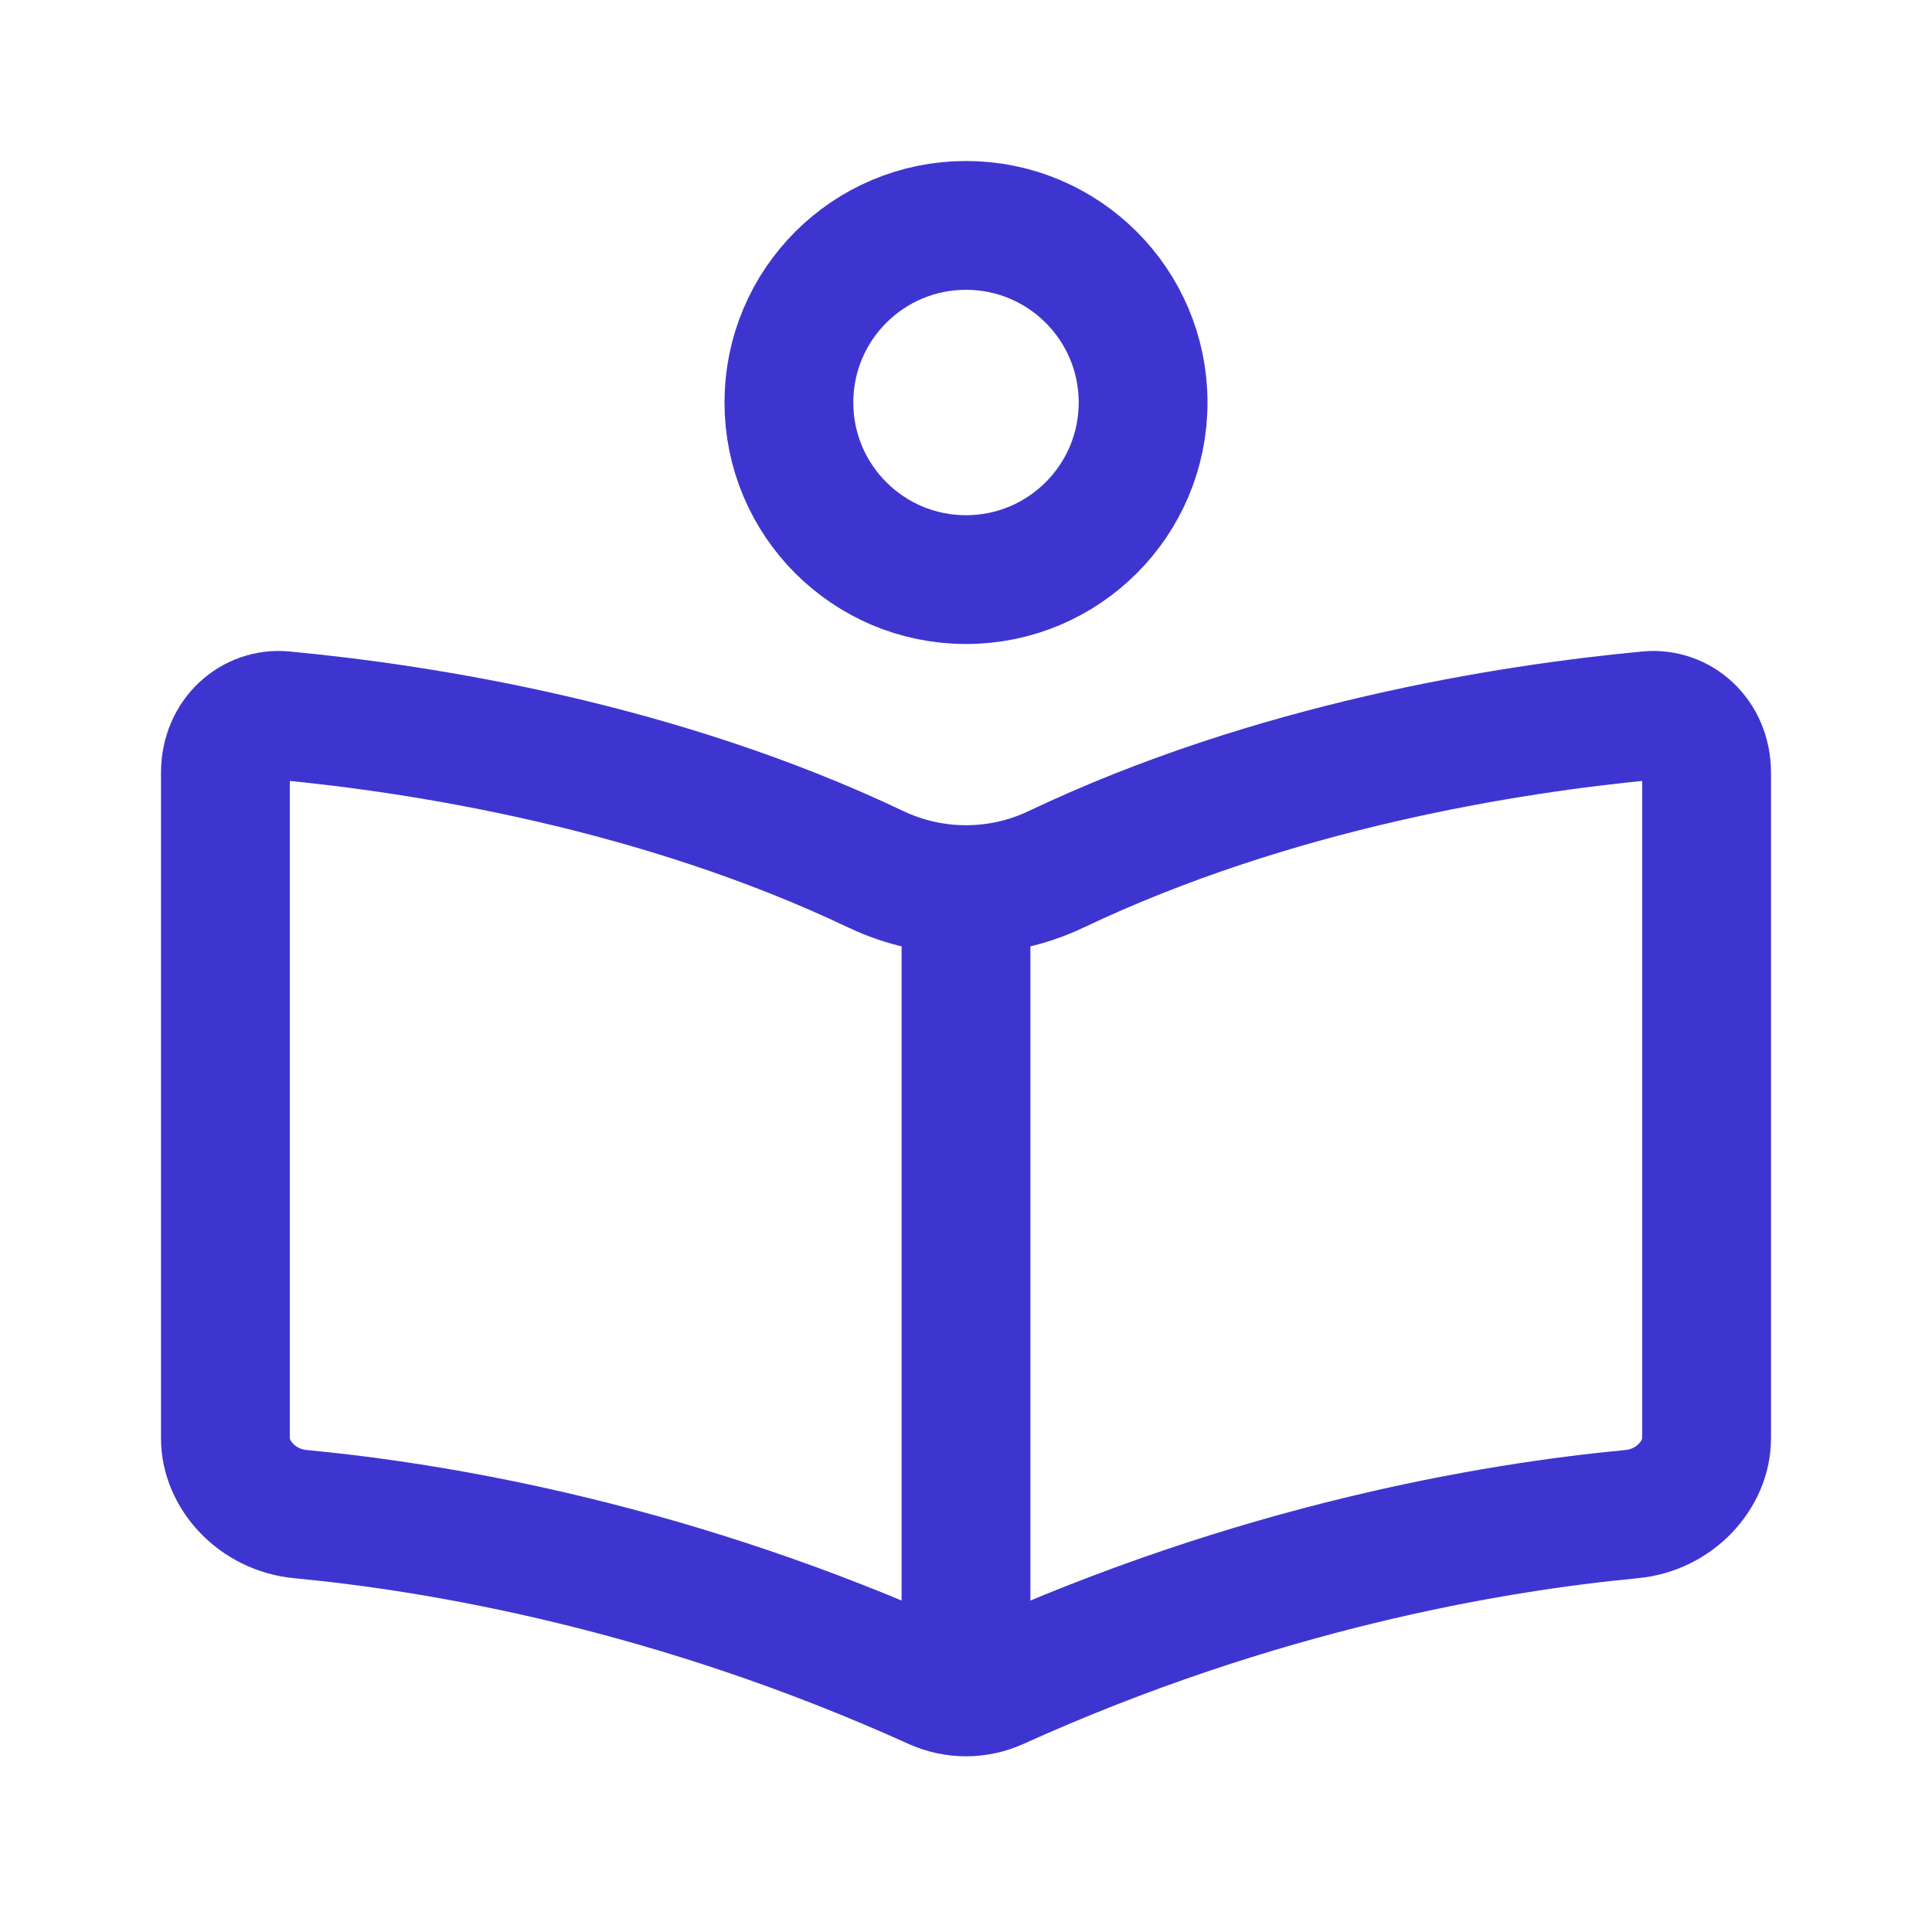 <svg width="60" height="60" viewBox="0 0 60 60" fill="none" xmlns="http://www.w3.org/2000/svg">
<path d="M7 24C7 22.866 7.874 22.136 8.799 22.223C13.167 22.634 20.459 23.791 27.203 26.998C28.971 27.838 31.029 27.838 32.797 26.998C39.541 23.791 46.833 22.634 51.2 22.223C52.126 22.136 53 22.866 53 24V44.671C53 45.791 52.021 46.894 50.671 47.022C46.292 47.438 39.042 48.681 30.957 52.338C30.351 52.612 29.649 52.612 29.043 52.338C20.958 48.681 13.708 47.438 9.329 47.022C7.979 46.894 7 45.791 7 44.671V24Z" stroke="#3E35D1" stroke-width="4"></path>
<path d="M35.5 12.5C35.5 15.538 33.038 18 30 18C26.962 18 24.5 15.538 24.5 12.5C24.5 9.462 26.962 7 30 7C33.038 7 35.5 9.462 35.5 12.5Z" stroke="#3E35D1" stroke-width="4"></path>
<path d="M30 27.5V52" stroke="#3E35D1" stroke-width="4"></path>
</svg>
